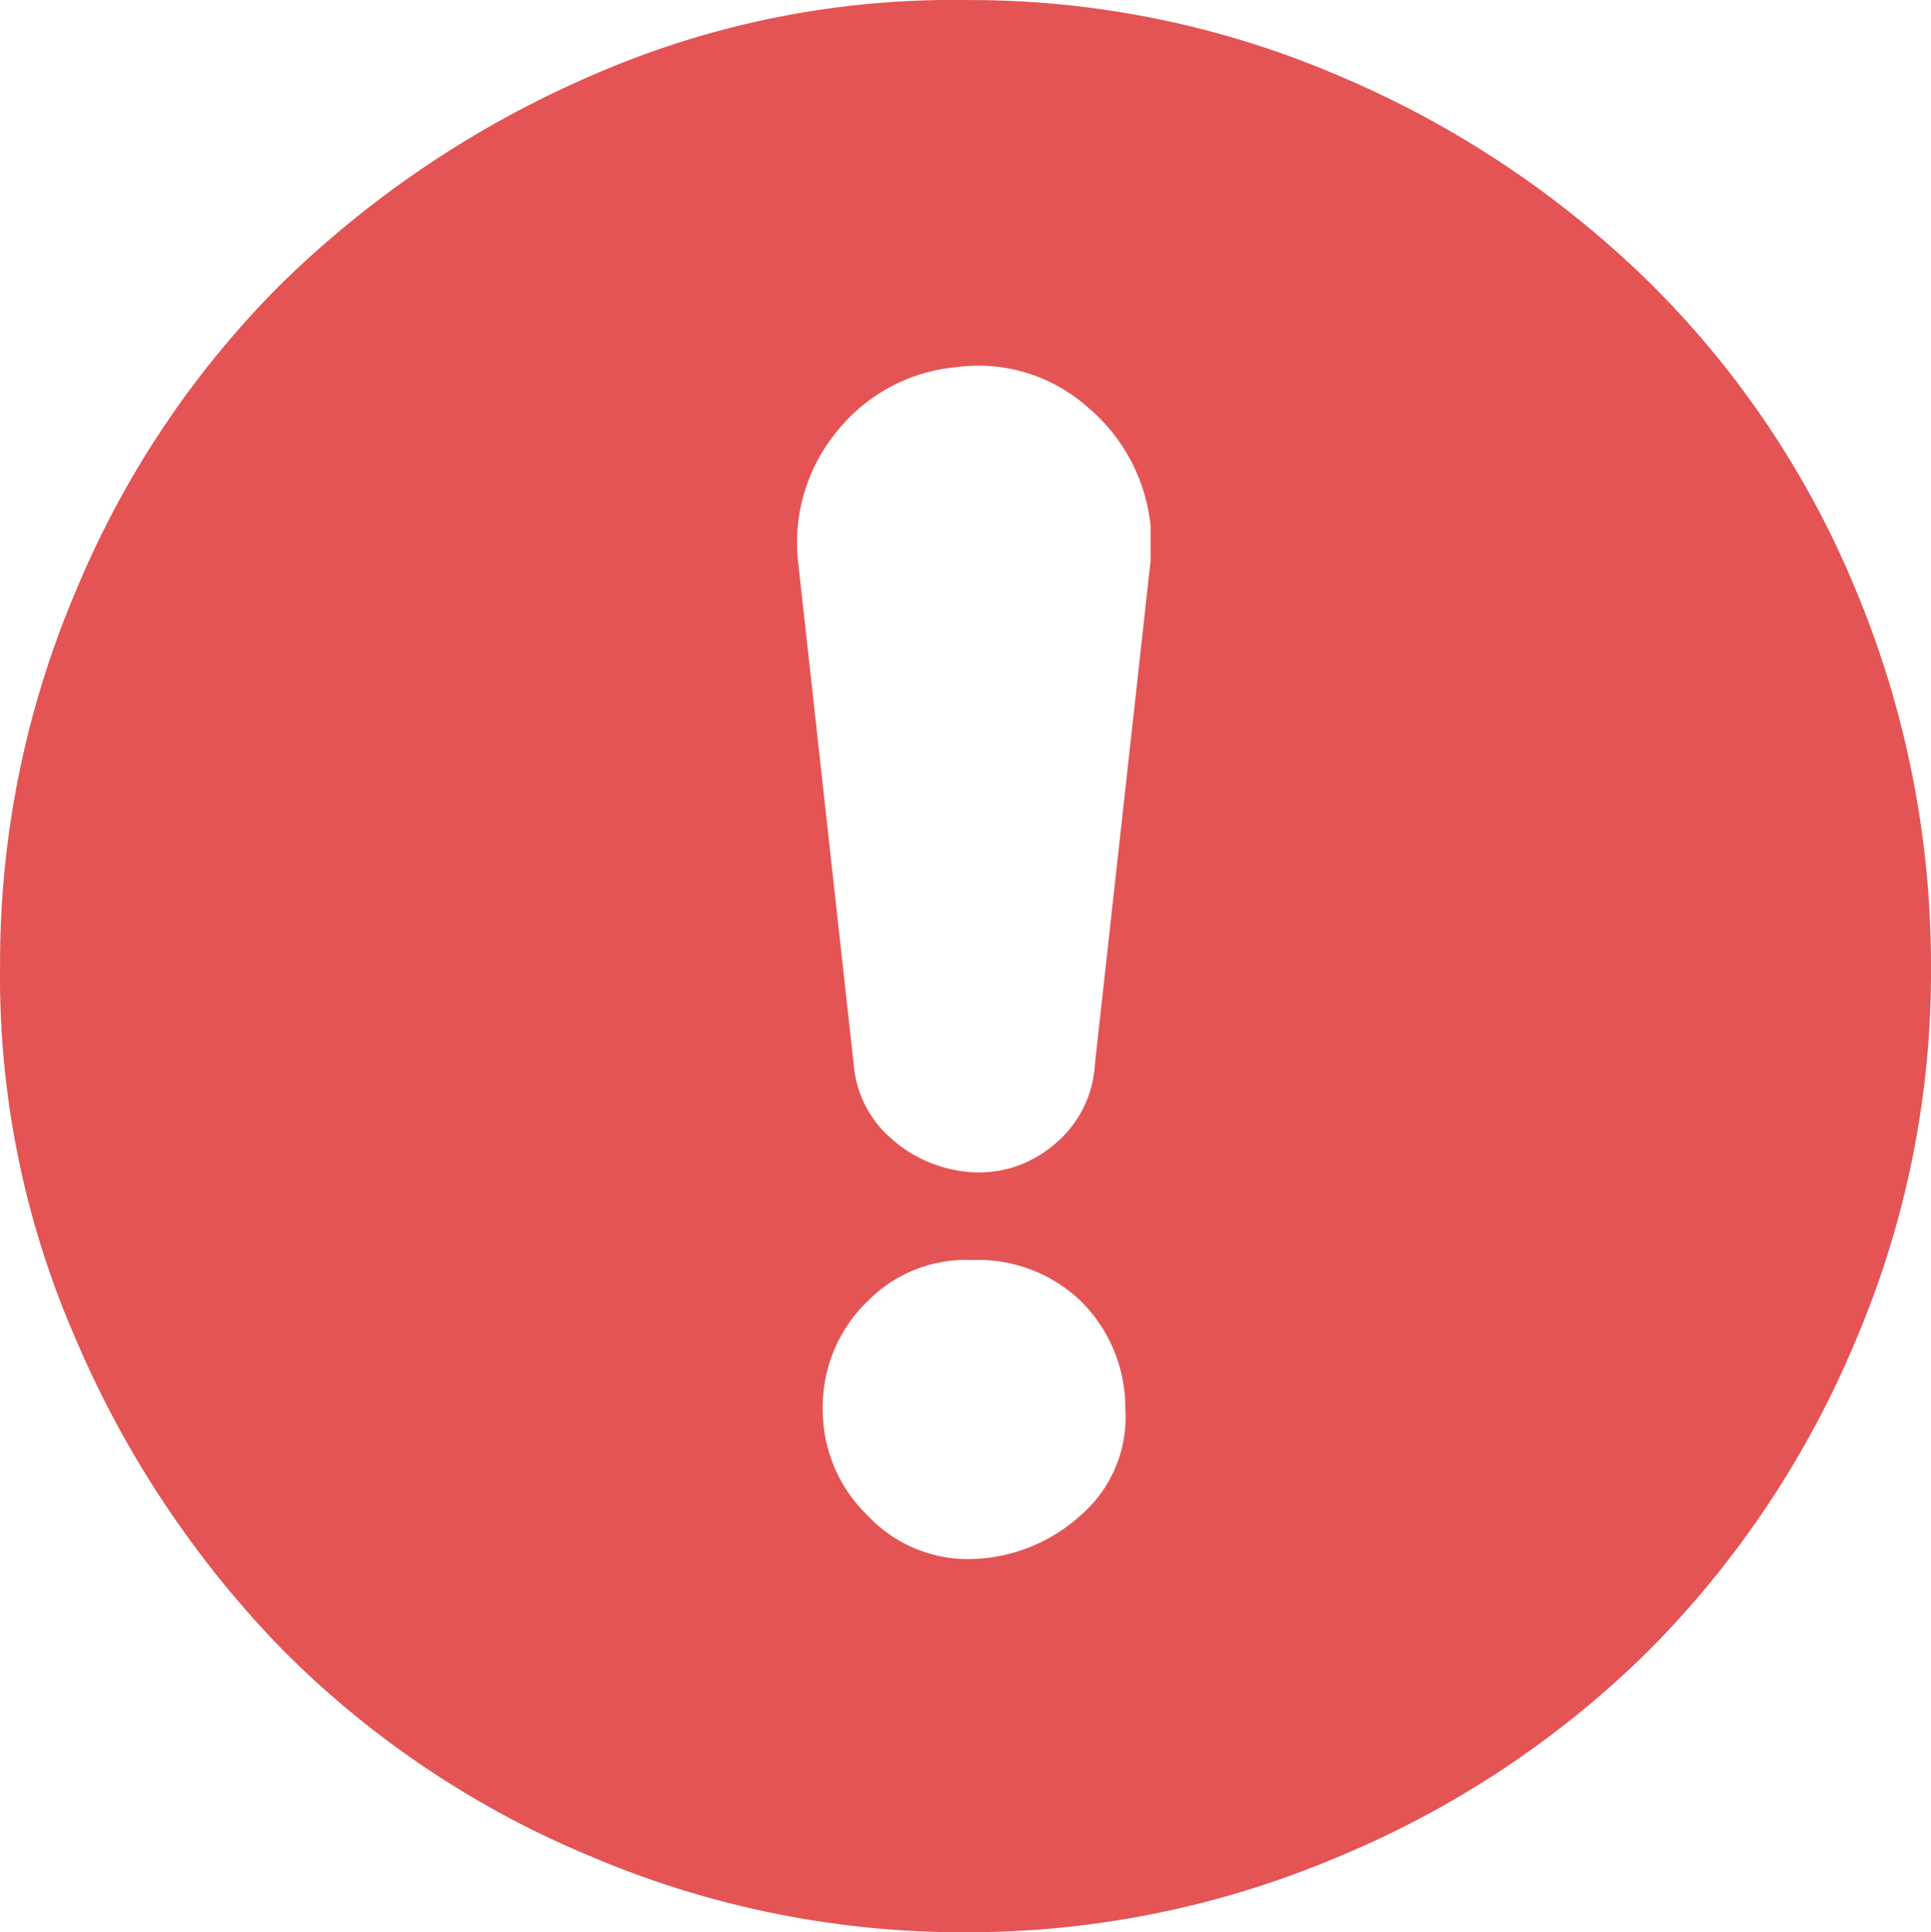 <svg xmlns="http://www.w3.org/2000/svg" width="29.969" height="29.985" viewBox="0 0 29.969 29.985"><path d="M0-11.2a14.732,14.732,0,0,1,1.184-5.824,14.643,14.643,0,0,1,3.2-4.768,15.861,15.861,0,0,1,4.768-3.2,13.964,13.964,0,0,1,5.856-1.184A14.5,14.5,0,0,1,20.8-24.992a15.5,15.5,0,0,1,4.8,3.2,14.428,14.428,0,0,1,3.2,4.768,15.1,15.1,0,0,1,1.168,5.808A14.572,14.572,0,0,1,28.8-5.376a15.016,15.016,0,0,1-3.2,4.8,15.016,15.016,0,0,1-4.8,3.2,14.732,14.732,0,0,1-5.824,1.184A14.732,14.732,0,0,1,9.152,2.624a14.643,14.643,0,0,1-4.768-3.2,15.752,15.752,0,0,1-3.2-4.8A14.022,14.022,0,0,1,0-11.2Zm12.384-6.272.864,7.808a1.7,1.7,0,0,0,.544,1.12A2.077,2.077,0,0,0,14.944-8a1.782,1.782,0,0,0,1.376-.384,1.736,1.736,0,0,0,.672-1.28l.864-7.808v-.544a2.771,2.771,0,0,0-.992-1.856,2.549,2.549,0,0,0-2.016-.608,2.681,2.681,0,0,0-1.856.992A2.717,2.717,0,0,0,12.384-17.472ZM12.768-4.32a2.275,2.275,0,0,0,.7,1.664,2.129,2.129,0,0,0,1.632.672,2.612,2.612,0,0,0,1.664-.672,2.012,2.012,0,0,0,.7-1.664,2.329,2.329,0,0,0-.688-1.664,2.306,2.306,0,0,0-1.68-.64,2.145,2.145,0,0,0-1.632.64A2.275,2.275,0,0,0,12.768-4.32Z" transform="translate(0.001 26.177)" fill="#e45454"/></svg>